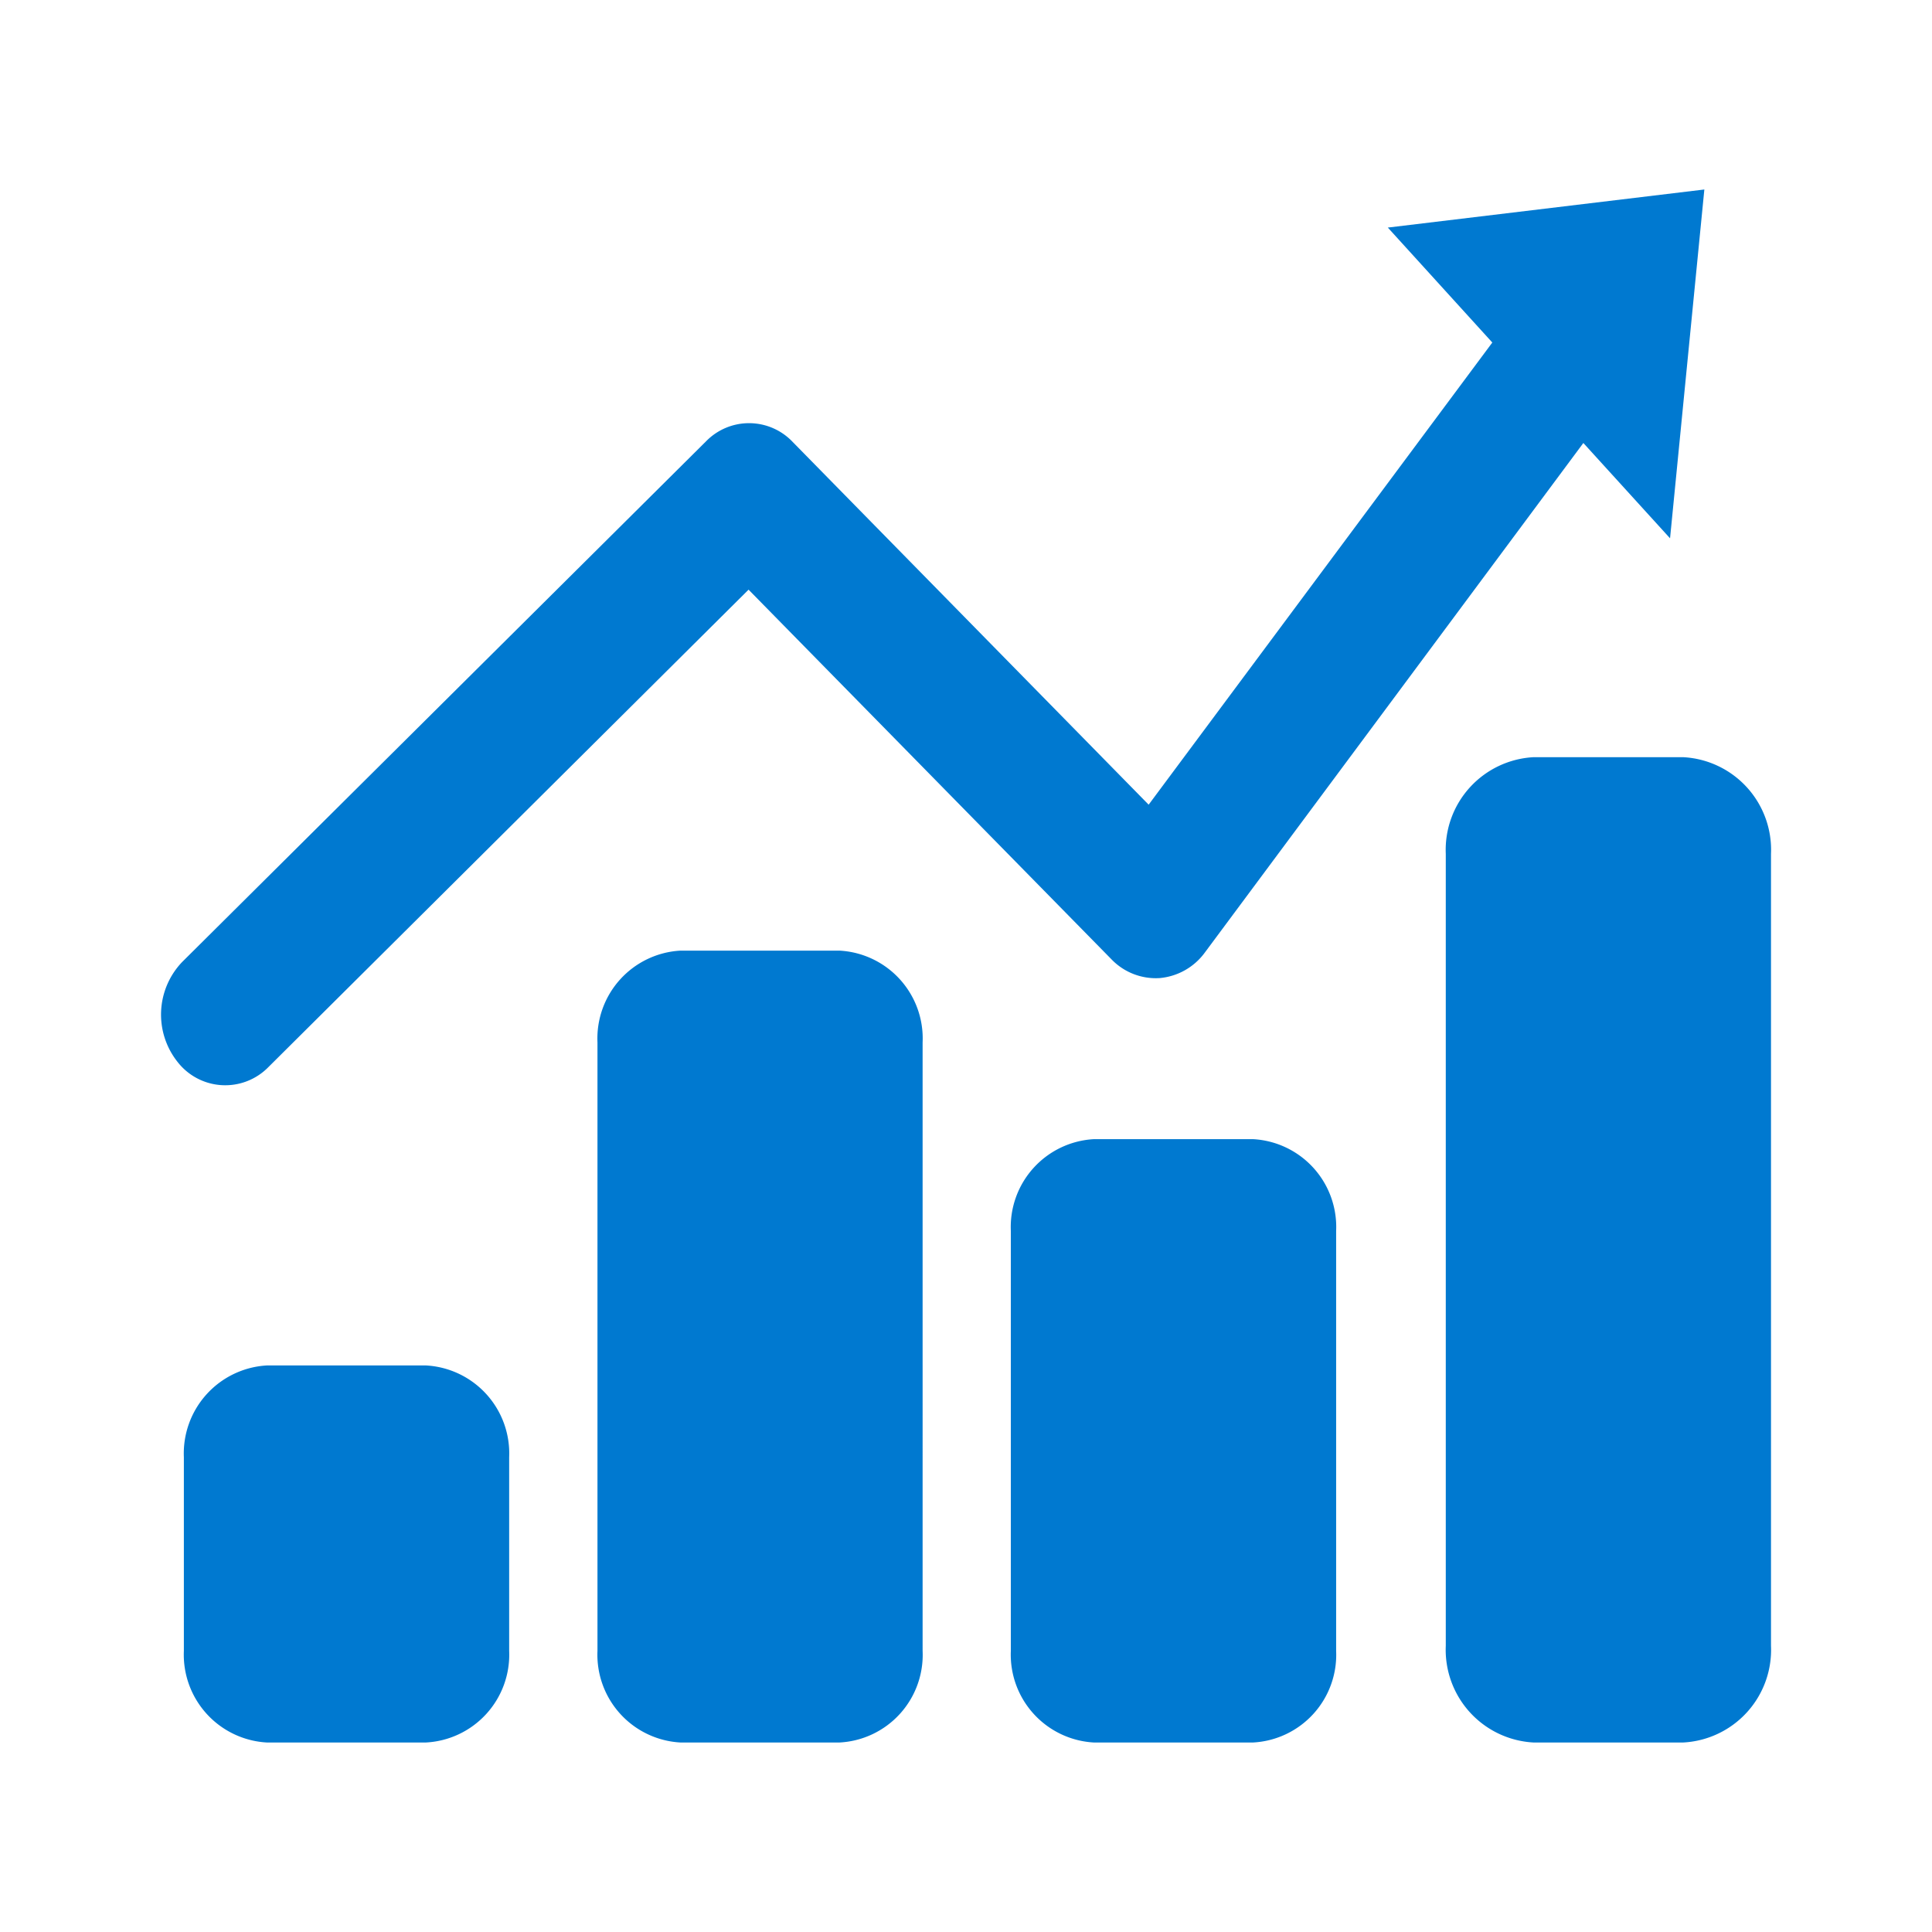 <svg id="e7c41f1e-c0e0-45c9-88f2-301c486069c4" data-name="Layer 1" xmlns="http://www.w3.org/2000/svg" viewBox="0 0 24 24"><rect width="24" height="24" style="fill:none"/><path d="M21.172,2.354l-3.932.473L18.538,4.255,14.269,9.996l-4.423-4.507a.746.746,0,0,0-1.075-.007L2.262,11.951a.945.945,0,0,0-.056,1.241.75.75,0,0,0,1.128.064L9.299,7.325,13.81,11.92a.764.764,0,0,0,.597.23.781.781,0,0,0,.562-.32l4.7-6.327,1.077,1.184ZM16.598,15.291a1.092,1.092,0,0,0-1.032-1.14H13.589a1.093,1.093,0,0,0-1.032,1.14V20.508a1.093,1.093,0,0,0,1.032,1.138h1.976A1.091,1.091,0,0,0,16.598,20.508Zm5.402-4.684a1.152,1.152,0,0,0-1.091-1.201H19.051a1.153,1.153,0,0,0-1.091,1.201V20.445a1.153,1.153,0,0,0,1.091,1.201h1.857A1.152,1.152,0,0,0,22,20.445Zm-10.539,2.342a1.092,1.092,0,0,0-1.034-1.14H8.454a1.093,1.093,0,0,0-1.032,1.14V20.508a1.092,1.092,0,0,0,1.032,1.138h1.974A1.09,1.09,0,0,0,11.461,20.508ZM6.325,18.102a1.094,1.094,0,0,0-1.035-1.14H3.316a1.095,1.095,0,0,0-1.032,1.14V20.508A1.093,1.093,0,0,0,3.316,21.646H5.289A1.092,1.092,0,0,0,6.325,20.508Z" style="fill:#0079d0"/></svg>